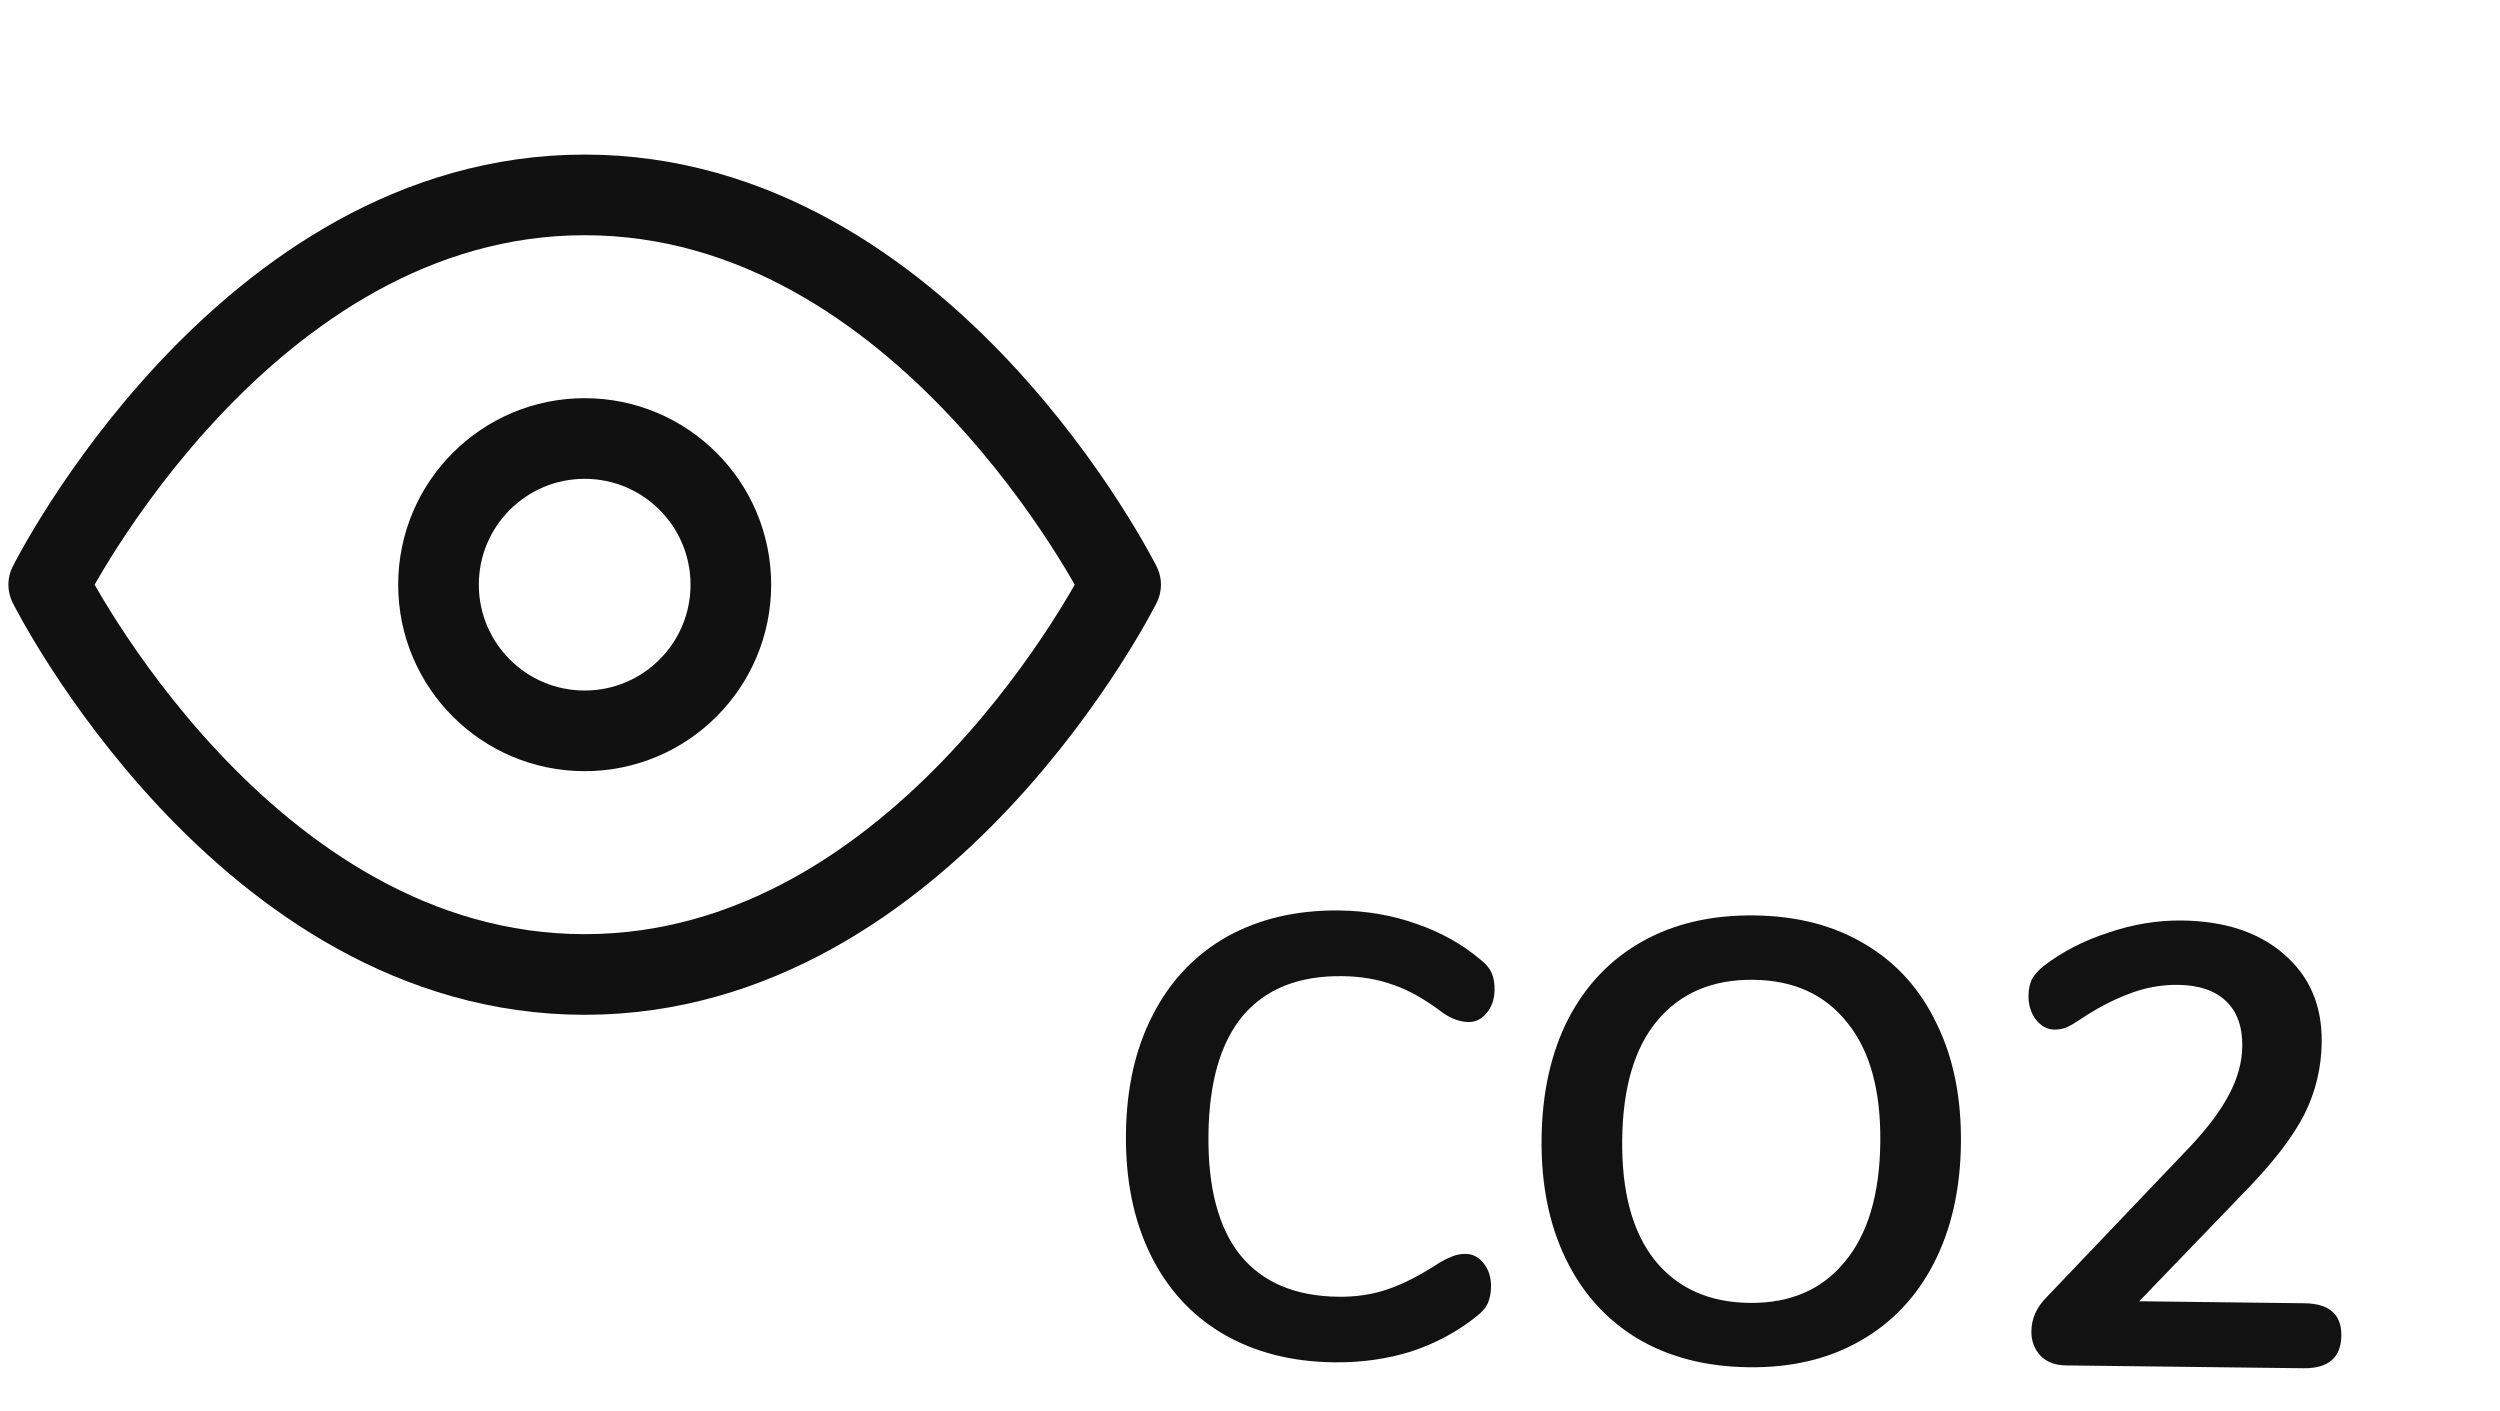 <svg width="124" height="70" viewBox="0 0 124 70" fill="none" xmlns="http://www.w3.org/2000/svg">
<path d="M66.16 67.571C64.052 67.546 62.208 67.07 60.628 66.141C59.068 65.214 57.875 63.897 57.047 62.193C56.22 60.488 55.82 58.499 55.847 56.226C55.874 53.953 56.322 51.984 57.189 50.321C58.056 48.636 59.281 47.349 60.862 46.458C62.464 45.568 64.319 45.135 66.427 45.16C67.791 45.176 69.07 45.398 70.263 45.826C71.457 46.233 72.514 46.824 73.435 47.6C73.701 47.809 73.885 48.029 73.986 48.257C74.086 48.486 74.135 48.765 74.13 49.096C74.125 49.551 73.997 49.931 73.745 50.239C73.493 50.545 73.192 50.697 72.84 50.693C72.427 50.688 72.005 50.538 71.575 50.244C70.694 49.572 69.873 49.107 69.111 48.85C68.35 48.572 67.504 48.428 66.574 48.417C64.425 48.391 62.784 49.044 61.652 50.374C60.541 51.704 59.97 53.671 59.939 56.275C59.908 58.899 60.432 60.889 61.511 62.246C62.611 63.602 64.236 64.293 66.385 64.319C67.273 64.329 68.091 64.205 68.838 63.945C69.606 63.685 70.469 63.241 71.427 62.612C71.636 62.49 71.844 62.389 72.051 62.309C72.259 62.229 72.476 62.19 72.704 62.193C73.055 62.197 73.353 62.356 73.597 62.669C73.841 62.981 73.961 63.365 73.955 63.82C73.952 64.13 73.897 64.408 73.79 64.655C73.684 64.881 73.496 65.096 73.225 65.299C72.286 66.053 71.214 66.629 70.011 67.028C68.808 67.407 67.524 67.588 66.16 67.571ZM86.744 67.816C84.615 67.791 82.771 67.314 81.212 66.386C79.672 65.459 78.489 64.143 77.662 62.438C76.835 60.733 76.435 58.744 76.462 56.471C76.489 54.198 76.926 52.23 77.772 50.565C78.64 48.881 79.864 47.593 81.446 46.703C83.027 45.812 84.882 45.38 87.011 45.405C89.139 45.43 90.973 45.907 92.512 46.834C94.072 47.763 95.255 49.079 96.061 50.783C96.889 52.467 97.289 54.446 97.262 56.719C97.235 58.992 96.787 60.971 95.92 62.655C95.052 64.34 93.828 65.627 92.247 66.518C90.686 67.409 88.852 67.841 86.744 67.816ZM86.782 64.624C88.786 64.647 90.355 63.974 91.487 62.602C92.64 61.231 93.232 59.254 93.263 56.671C93.294 54.088 92.749 52.108 91.629 50.73C90.529 49.332 88.977 48.622 86.973 48.598C84.947 48.574 83.358 49.247 82.205 50.618C81.073 51.969 80.492 53.936 80.461 56.519C80.43 59.102 80.965 61.093 82.064 62.49C83.184 63.888 84.757 64.6 86.782 64.624ZM114.29 64.641C115.53 64.656 116.143 65.19 116.131 66.244C116.118 67.339 115.491 67.879 114.251 67.865L102.472 67.725C101.935 67.718 101.513 67.558 101.207 67.244C100.901 66.91 100.751 66.505 100.756 66.03C100.764 65.41 101.008 64.855 101.489 64.365L108.647 56.854C109.526 55.914 110.167 55.053 110.569 54.273C110.992 53.472 111.208 52.679 111.217 51.894C111.229 50.922 110.959 50.175 110.407 49.652C109.855 49.128 109.063 48.861 108.029 48.848C107.182 48.838 106.353 48.994 105.544 49.315C104.755 49.615 103.954 50.04 103.141 50.588C102.933 50.73 102.725 50.852 102.517 50.953C102.309 51.033 102.102 51.072 101.895 51.069C101.544 51.065 101.236 50.896 100.971 50.562C100.727 50.229 100.608 49.835 100.613 49.38C100.617 49.07 100.672 48.802 100.778 48.576C100.905 48.35 101.093 48.135 101.344 47.932C102.262 47.219 103.333 46.664 104.557 46.265C105.781 45.845 107.003 45.643 108.222 45.657C110.351 45.683 112.039 46.24 113.287 47.33C114.555 48.42 115.179 49.874 115.157 51.692C115.142 52.953 114.859 54.138 114.309 55.248C113.758 56.336 112.834 57.555 111.537 58.904L106.106 64.543L114.29 64.641Z" fill="#121212"/>
<path d="M2.417 29C2.417 29 12.083 9.667 29 9.667C45.917 9.667 55.583 29 55.583 29C55.583 29 45.917 48.334 29 48.334C12.083 48.334 2.417 29 2.417 29Z" stroke="#111111" stroke-width="4" stroke-linecap="round" stroke-linejoin="round"/>
<path d="M29 36.25C33.004 36.25 36.25 33.004 36.25 29C36.25 24.996 33.004 21.75 29 21.75C24.996 21.75 21.75 24.996 21.75 29C21.75 33.004 24.996 36.25 29 36.25Z" stroke="#111111" stroke-width="4" stroke-linecap="round" stroke-linejoin="round"/>
</svg>
